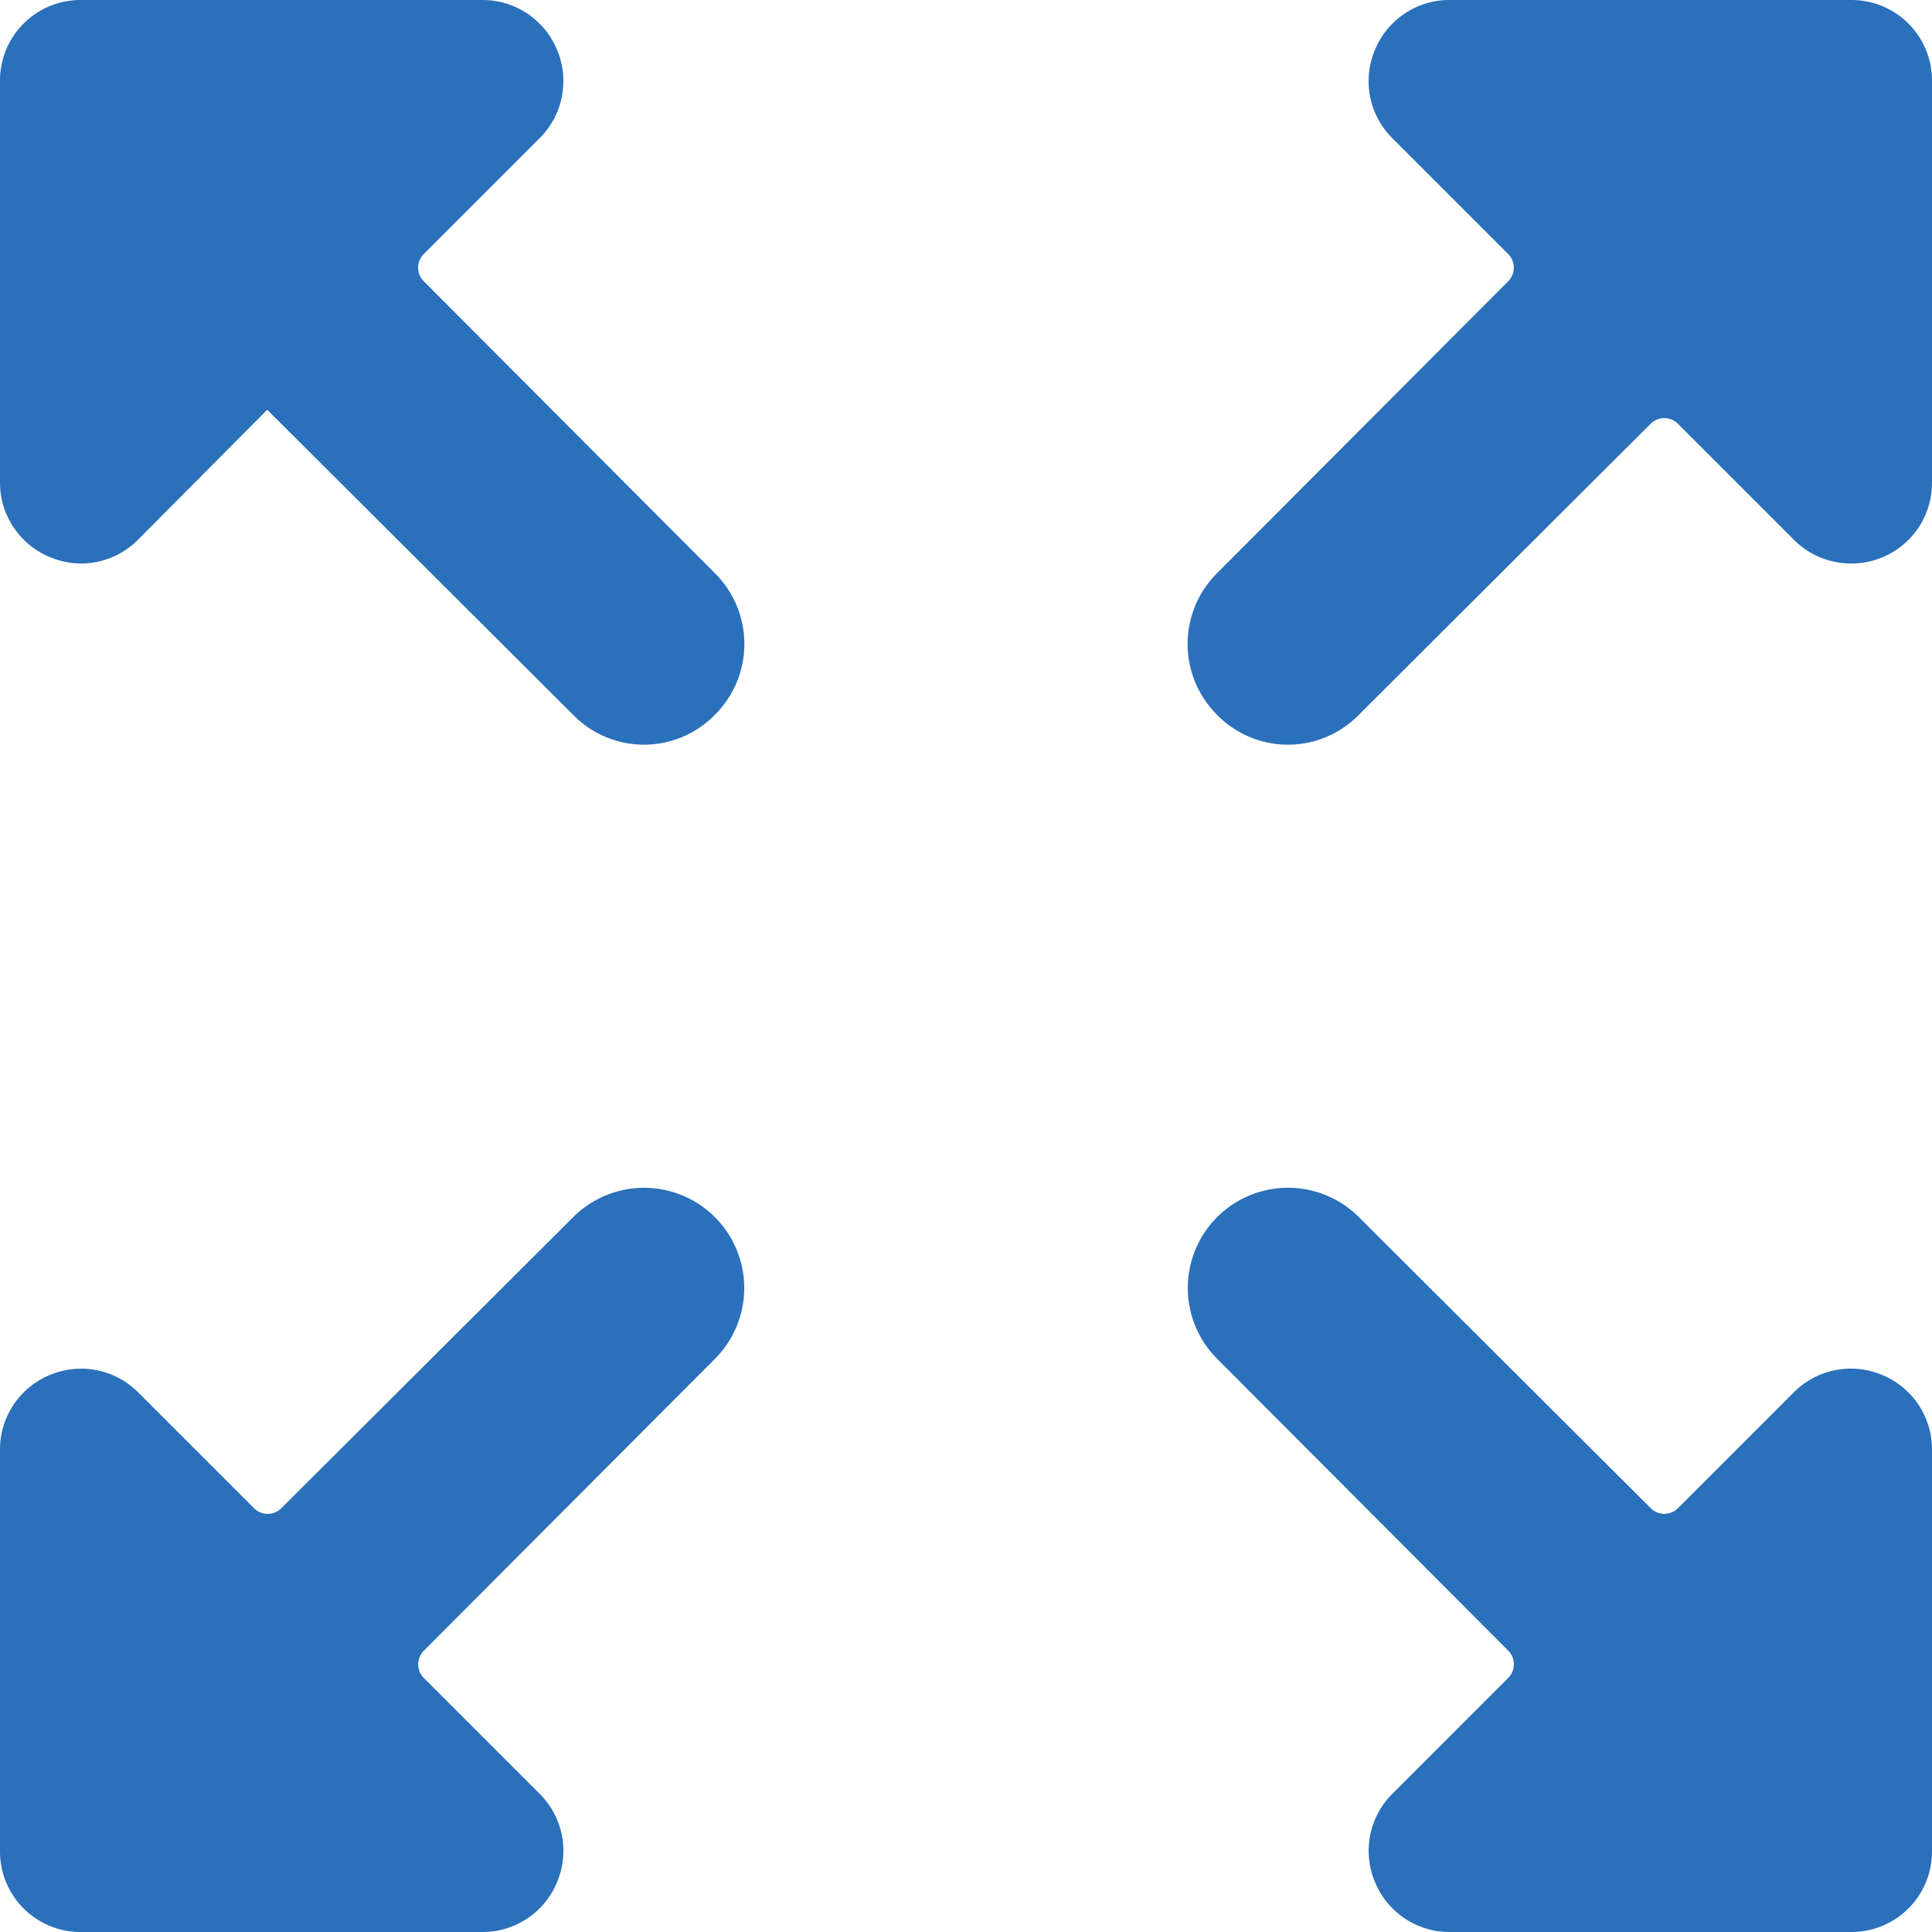<svg xmlns="http://www.w3.org/2000/svg" viewBox="0 0 35 35" id="Expand-1--Streamline-Ultimate.svg" height="35" width="35"><desc>Expand 1 Streamline Icon: https://streamlinehq.com</desc><g><path d="M0 33.542a1.458 1.458 0 0 0 1.458 1.458h7.292a1.458 1.458 0 0 0 1.342 -0.904 1.458 1.458 0 0 0 -0.306 -1.59l-2.1 -2.1a0.35 0.35 0 0 1 0 -0.51l5.265 -5.279a1.808 1.808 0 0 0 -2.567 -2.567L5.104 27.315a0.35 0.35 0 0 1 -0.51 0l-2.1 -2.1a1.458 1.458 0 0 0 -1.59 -0.306A1.458 1.458 0 0 0 0 26.25Z" fill="#2a70bb" stroke-width="1"></path><path d="M35 1.458a1.458 1.458 0 0 0 -1.458 -1.458h-7.292a1.458 1.458 0 0 0 -1.342 0.904 1.458 1.458 0 0 0 0.306 1.59l2.1 2.1a0.35 0.35 0 0 1 0 0.51l-5.265 5.279a1.808 1.808 0 0 0 0 2.567 1.794 1.794 0 0 0 2.567 0l5.279 -5.265a0.35 0.35 0 0 1 0.51 0l2.1 2.1A1.458 1.458 0 0 0 33.542 10.208a1.458 1.458 0 0 0 1.458 -1.458Z" fill="#2a70bb" stroke-width="1"></path><path d="M0 8.75a1.458 1.458 0 0 0 0.904 1.342A1.458 1.458 0 0 0 1.458 10.208a1.458 1.458 0 0 0 1.035 -0.423l2.348 -2.362 5.542 5.527a1.794 1.794 0 0 0 2.567 0 1.808 1.808 0 0 0 0 -2.567L7.685 5.104a0.35 0.35 0 0 1 0 -0.51l2.1 -2.1A1.458 1.458 0 0 0 10.092 0.904 1.458 1.458 0 0 0 8.75 0H1.458a1.458 1.458 0 0 0 -1.458 1.458Z" fill="#2a70bb" stroke-width="1"></path><path d="M35 26.25a1.458 1.458 0 0 0 -0.904 -1.342 1.458 1.458 0 0 0 -1.59 0.306l-2.1 2.1a0.35 0.35 0 0 1 -0.51 0l-5.279 -5.265a1.808 1.808 0 0 0 -2.567 2.567l5.265 5.279a0.35 0.35 0 0 1 0 0.51l-2.1 2.1a1.458 1.458 0 0 0 -0.306 1.59A1.458 1.458 0 0 0 26.25 35h7.292a1.458 1.458 0 0 0 1.458 -1.458Z" fill="#2a70bb" stroke-width="1"></path></g></svg>